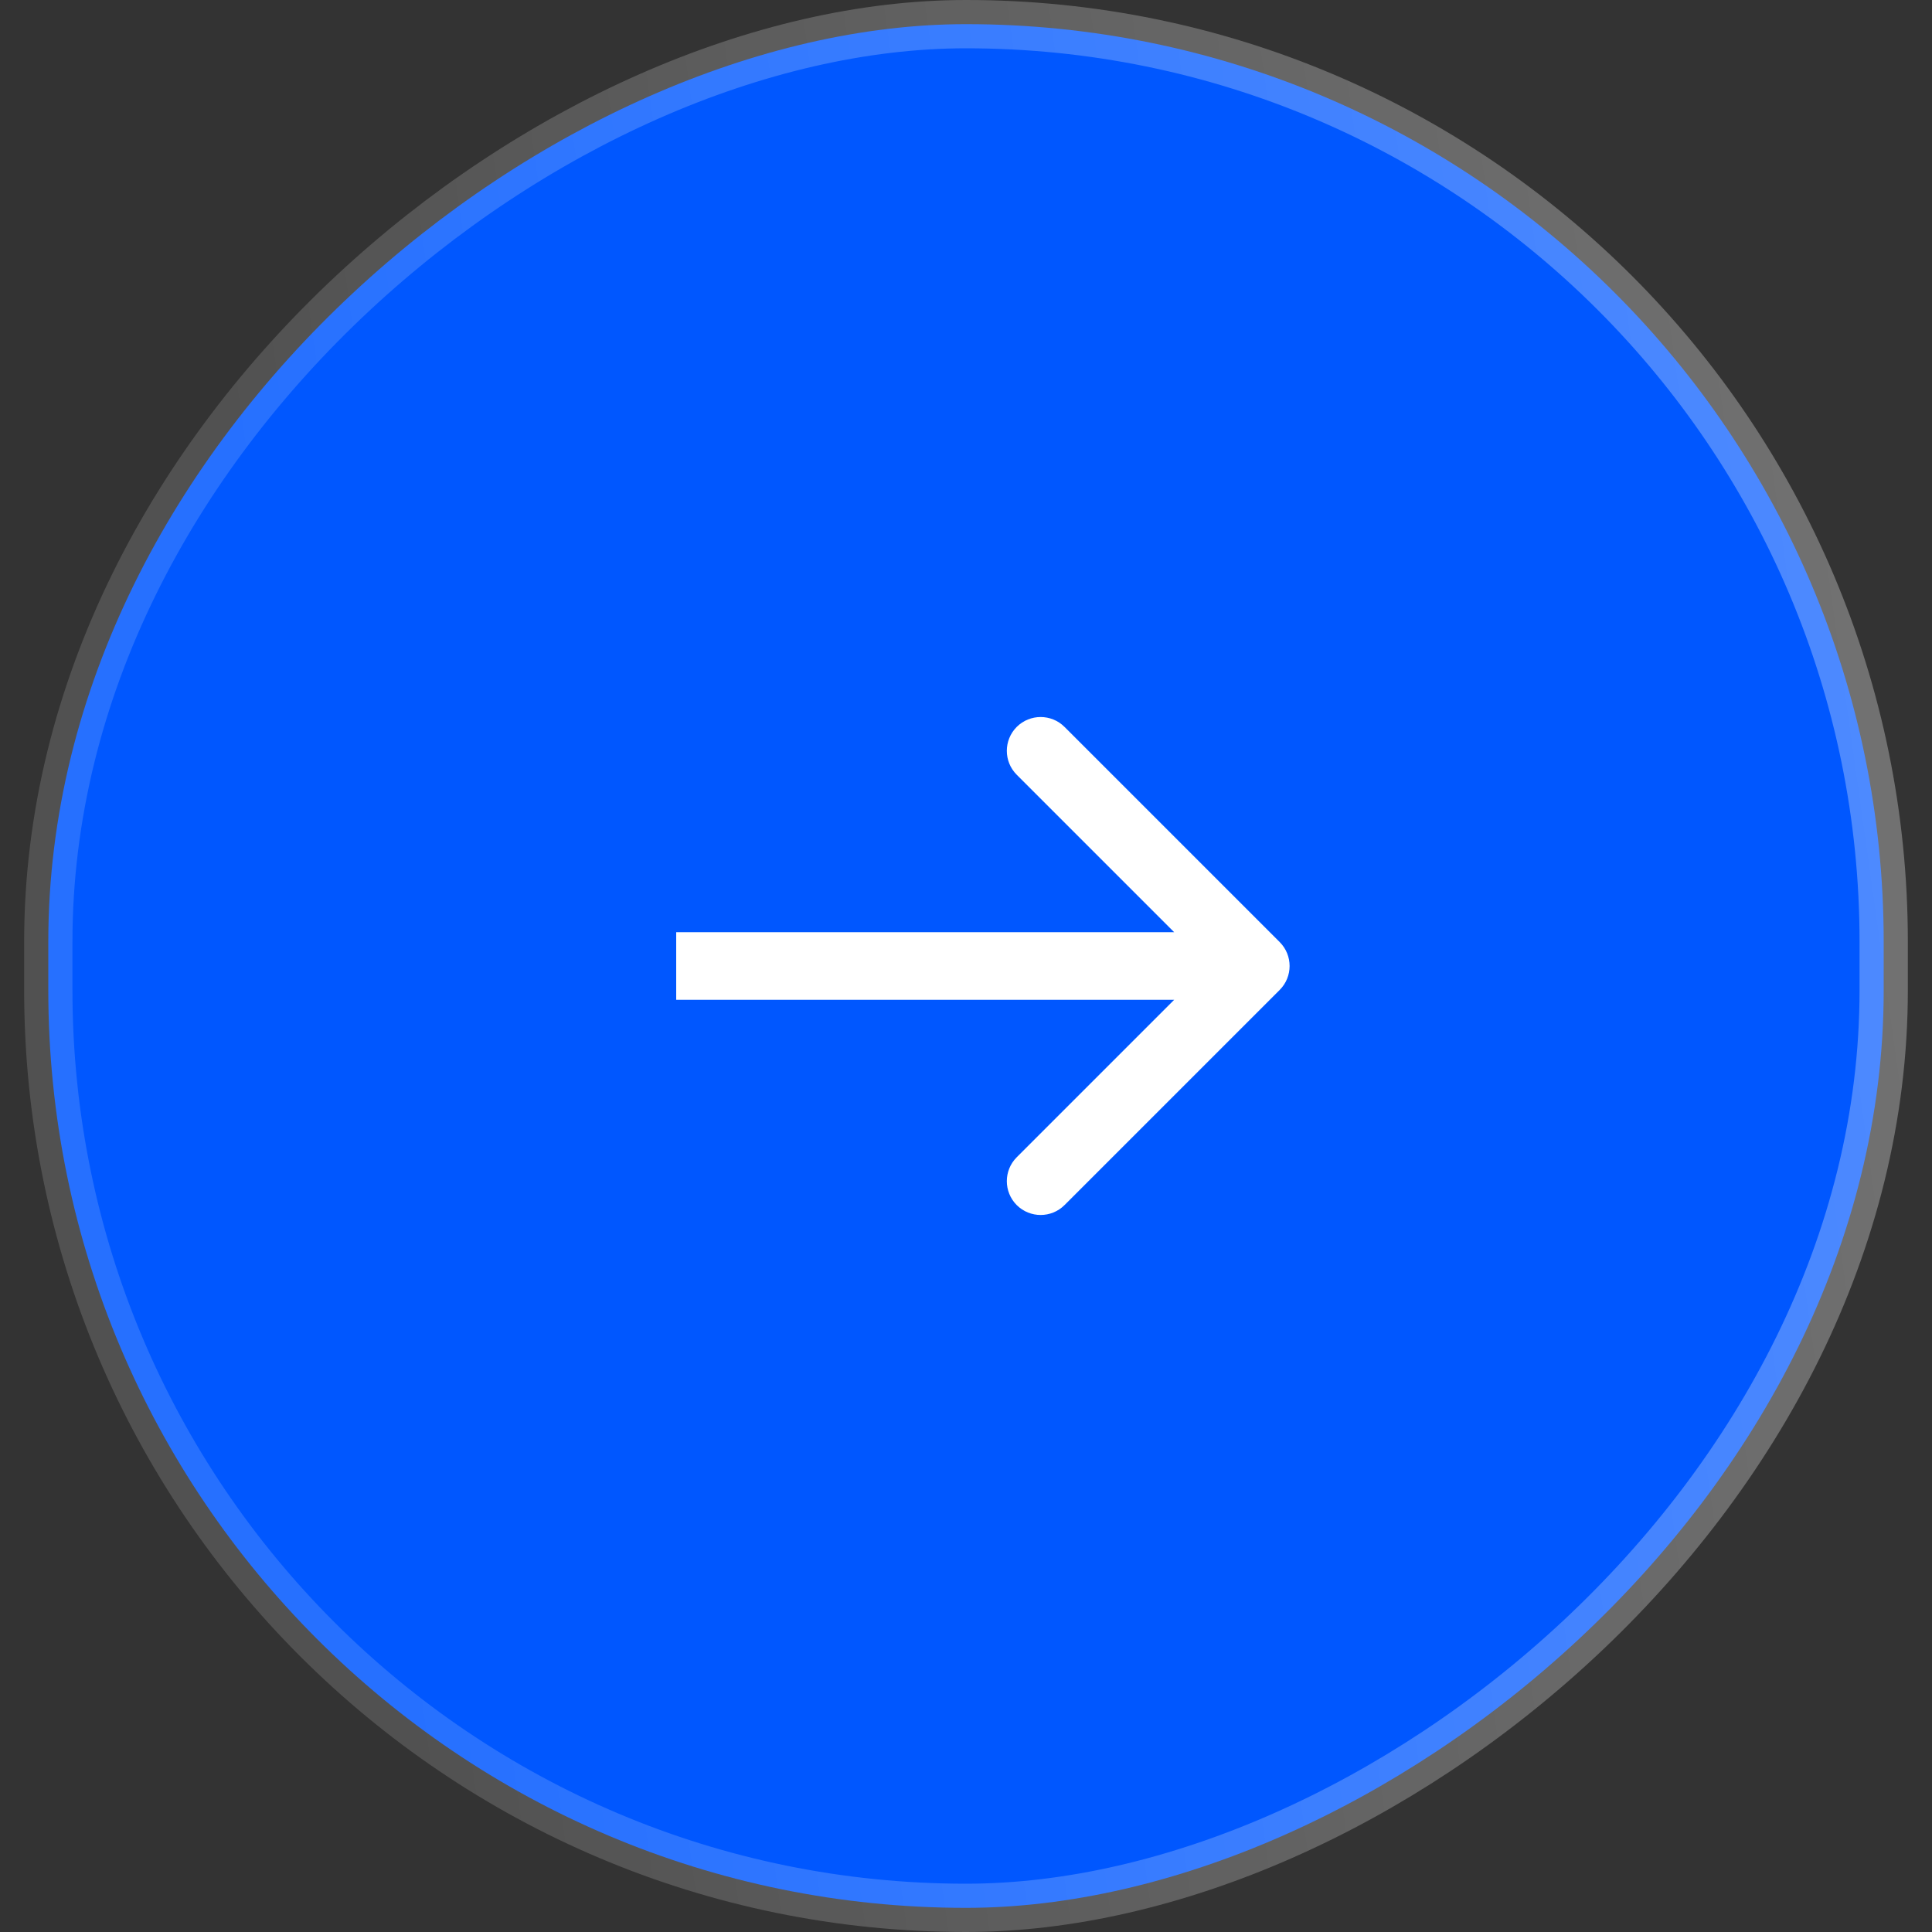 <?xml version="1.0" encoding="UTF-8"?> <svg xmlns="http://www.w3.org/2000/svg" width="40" height="40" viewBox="0 0 40 40" fill="none"><rect x="0" y="0" width="40" height="40" fill="#333333" stroke="none"/><rect x="1" y="39.5" width="39" height="38" rx="19" transform="rotate(-90 1 39.5)" fill="#0057FF"></rect><rect x="1" y="39.5" width="39" height="38" rx="19" transform="rotate(-90 1 39.5)" stroke="url(#paint0_linear_976_1493)" stroke-opacity="0.3"></rect><path d="M26.495 20.495C26.768 20.222 26.768 19.778 26.495 19.505L22.04 15.05C21.767 14.777 21.324 14.777 21.05 15.05C20.777 15.324 20.777 15.767 21.05 16.04L25.01 20L21.05 23.96C20.777 24.233 20.777 24.676 21.05 24.95C21.324 25.223 21.767 25.223 22.04 24.95L26.495 20.495ZM14 20.7H26V19.3H14V20.7Z" fill="white"></path><defs><linearGradient id="paint0_linear_976_1493" x1="10.609" y1="46.272" x2="15.098" y2="78.258" gradientUnits="userSpaceOnUse"><stop stop-color="white" stop-opacity="0.5"></stop><stop offset="1" stop-color="white"></stop></linearGradient></defs></svg> 